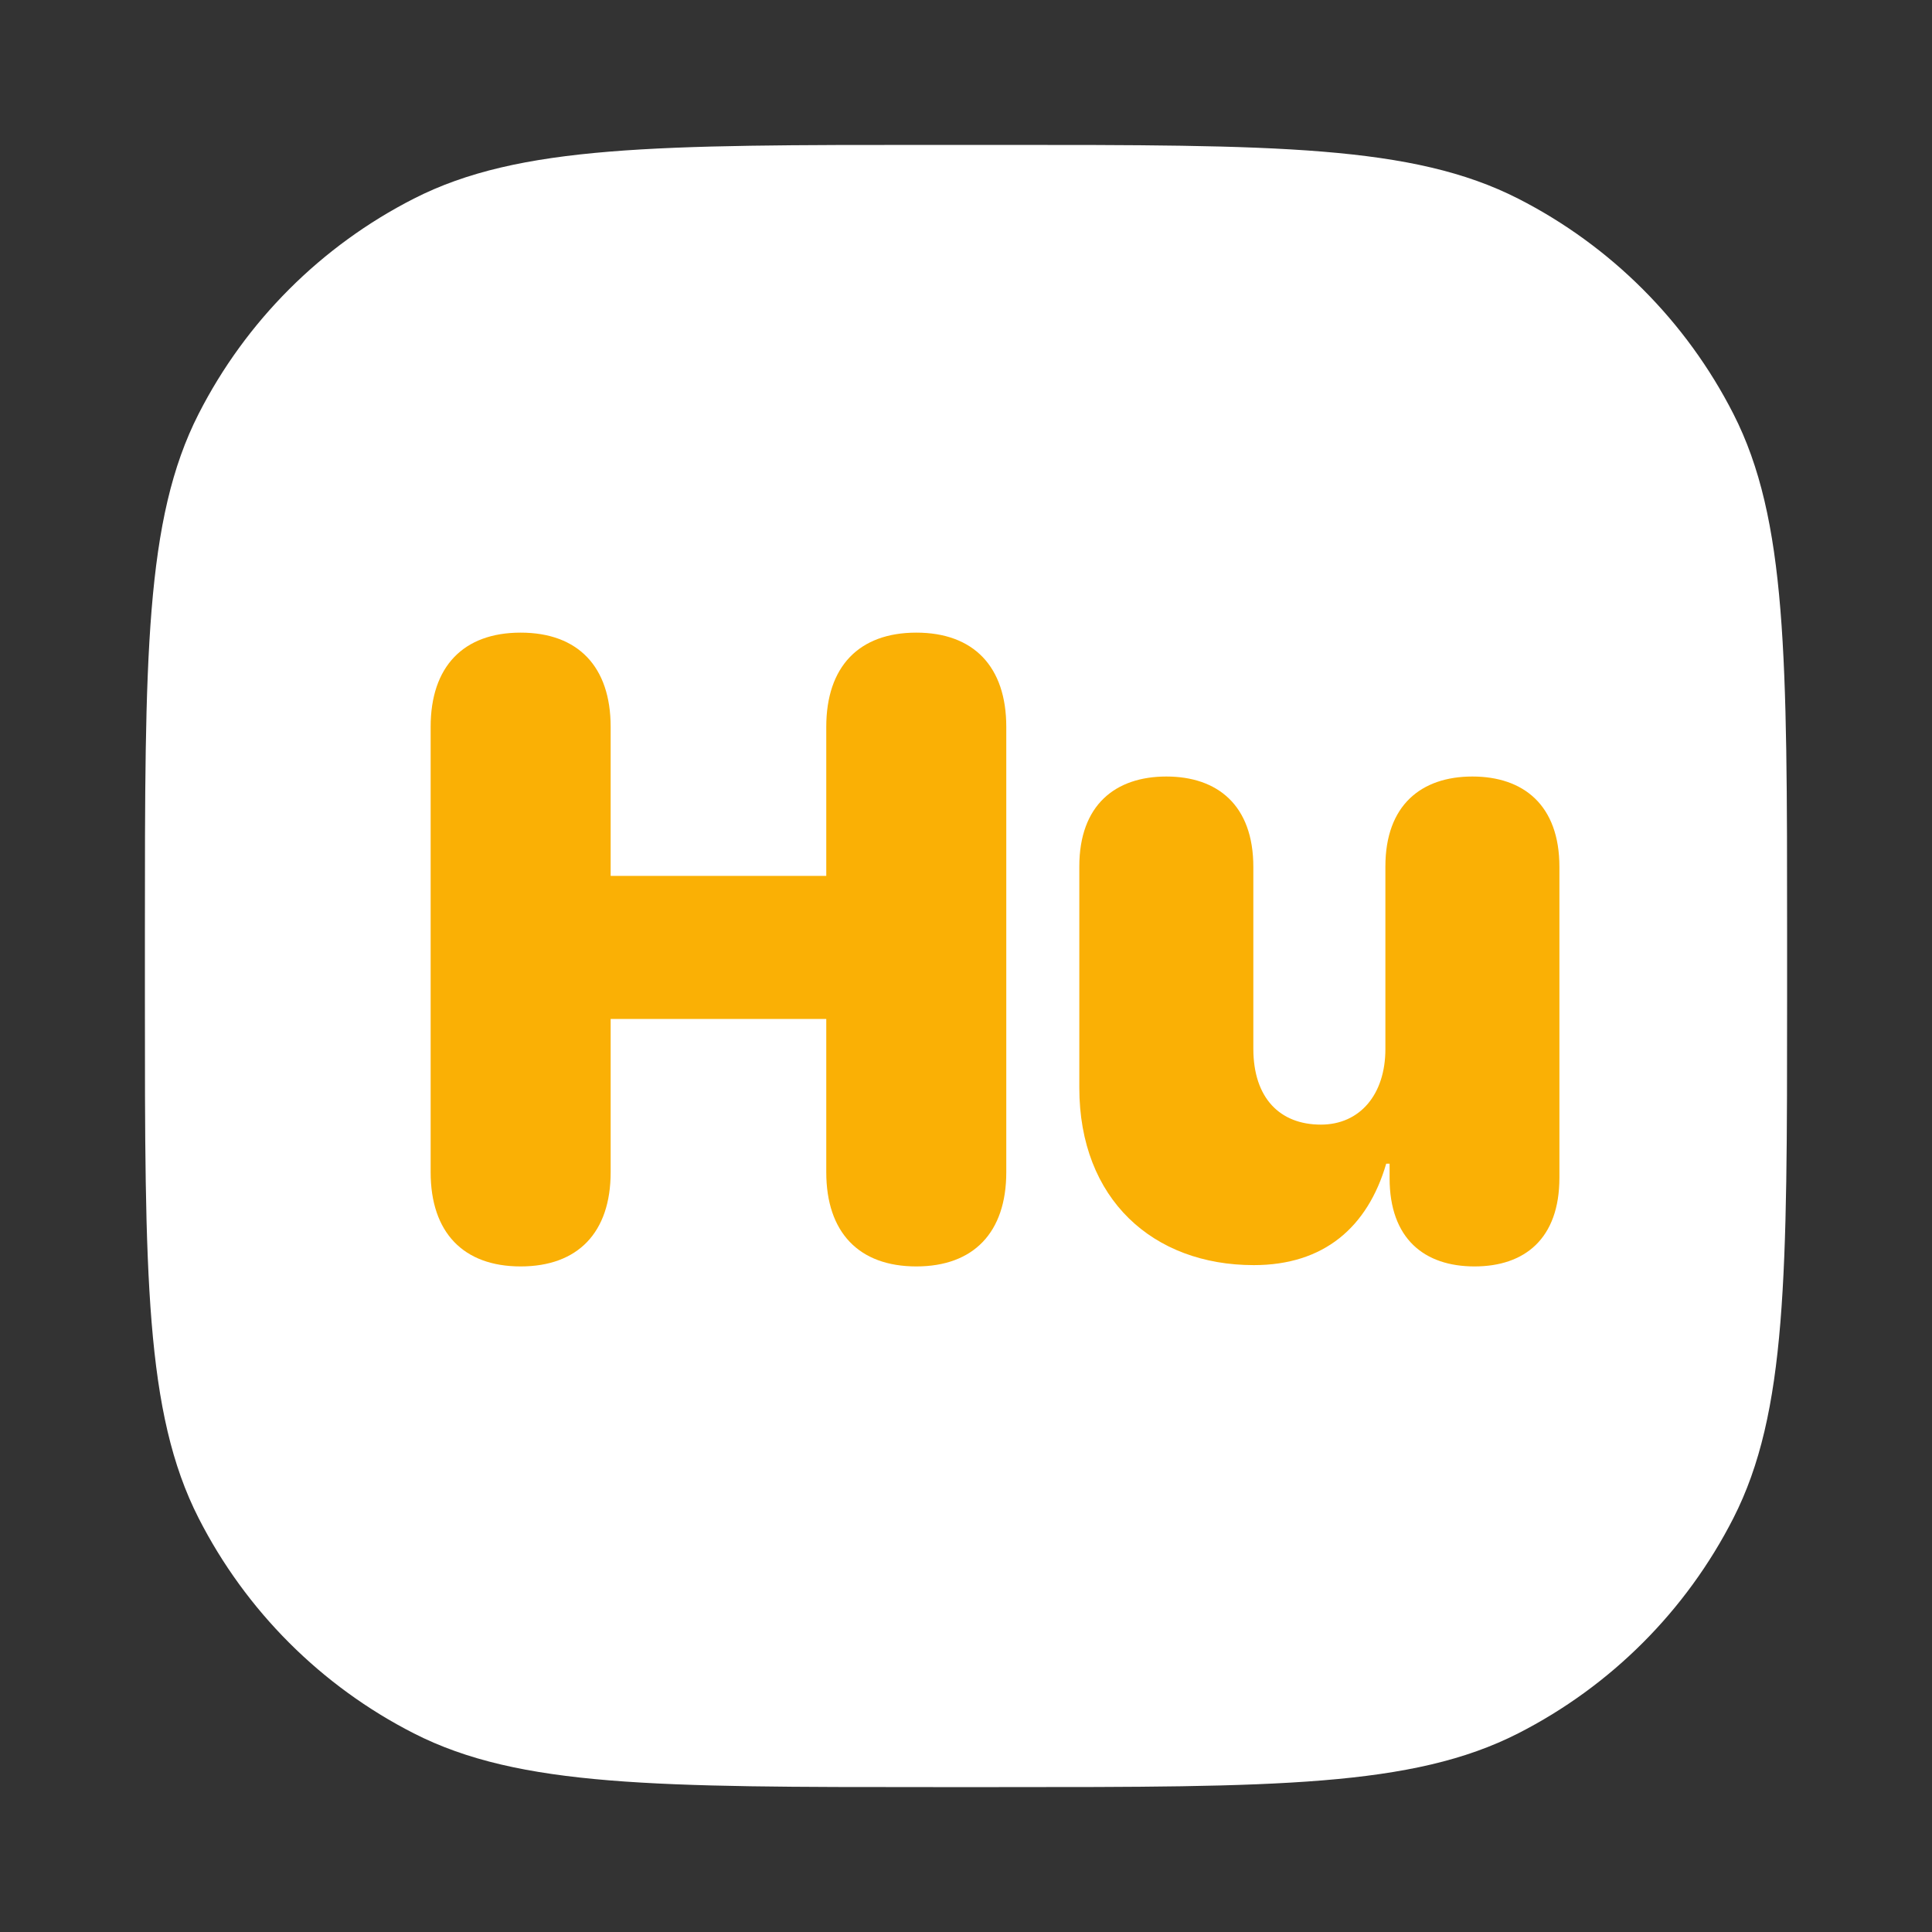 <svg width="40" height="40" viewBox="0 0 40 40" fill="none" xmlns="http://www.w3.org/2000/svg">
<rect x="0" y="0" width="40" height="40" fill="#333333" stroke="none"/>
<path d="M3 19.32C3 13.607 3 10.751 4.112 8.569C5.09 6.65 6.65 5.09 8.569 4.112C10.751 3 13.607 3 19.32 3H20.68C26.392 3 29.249 3 31.431 4.112C33.35 5.09 34.91 6.65 35.888 8.569C37 10.751 37 13.607 37 19.32V20.68C37 26.392 37 29.249 35.888 31.431C34.91 33.35 33.35 34.91 31.431 35.888C29.249 37 26.392 37 20.68 37H19.32C13.607 37 10.751 37 8.569 35.888C6.65 34.91 5.09 33.35 4.112 31.431C3 29.249 3 26.392 3 20.68V19.32Z" fill="white"/>
<path d="M10.779 26.22C11.966 26.22 12.643 25.517 12.643 24.269V21.096H17.107V24.269C17.107 25.517 17.784 26.22 18.971 26.22C20.157 26.22 20.834 25.517 20.834 24.269V15.049C20.834 13.801 20.157 13.098 18.971 13.098C17.784 13.098 17.107 13.801 17.107 15.049V18.134H12.643V15.049C12.643 13.801 11.966 13.098 10.779 13.098C9.593 13.098 8.916 13.801 8.916 15.049V24.269C8.916 25.517 9.593 26.22 10.779 26.22Z" fill="#FAB005"/>
<path d="M25.958 26.193C27.408 26.193 28.314 25.411 28.7 24.093H28.77V24.392C28.77 25.648 29.491 26.22 30.528 26.22C31.565 26.22 32.286 25.648 32.286 24.383V17.949C32.286 16.666 31.539 16.077 30.484 16.077C29.43 16.077 28.683 16.666 28.683 17.94V21.72C28.683 22.66 28.155 23.284 27.347 23.284C26.503 23.284 25.949 22.739 25.949 21.711V17.949C25.949 16.666 25.202 16.077 24.148 16.077C23.093 16.077 22.346 16.666 22.346 17.94V22.52C22.346 24.831 23.875 26.193 25.958 26.193Z" fill="#FAB005"/>
</svg>
